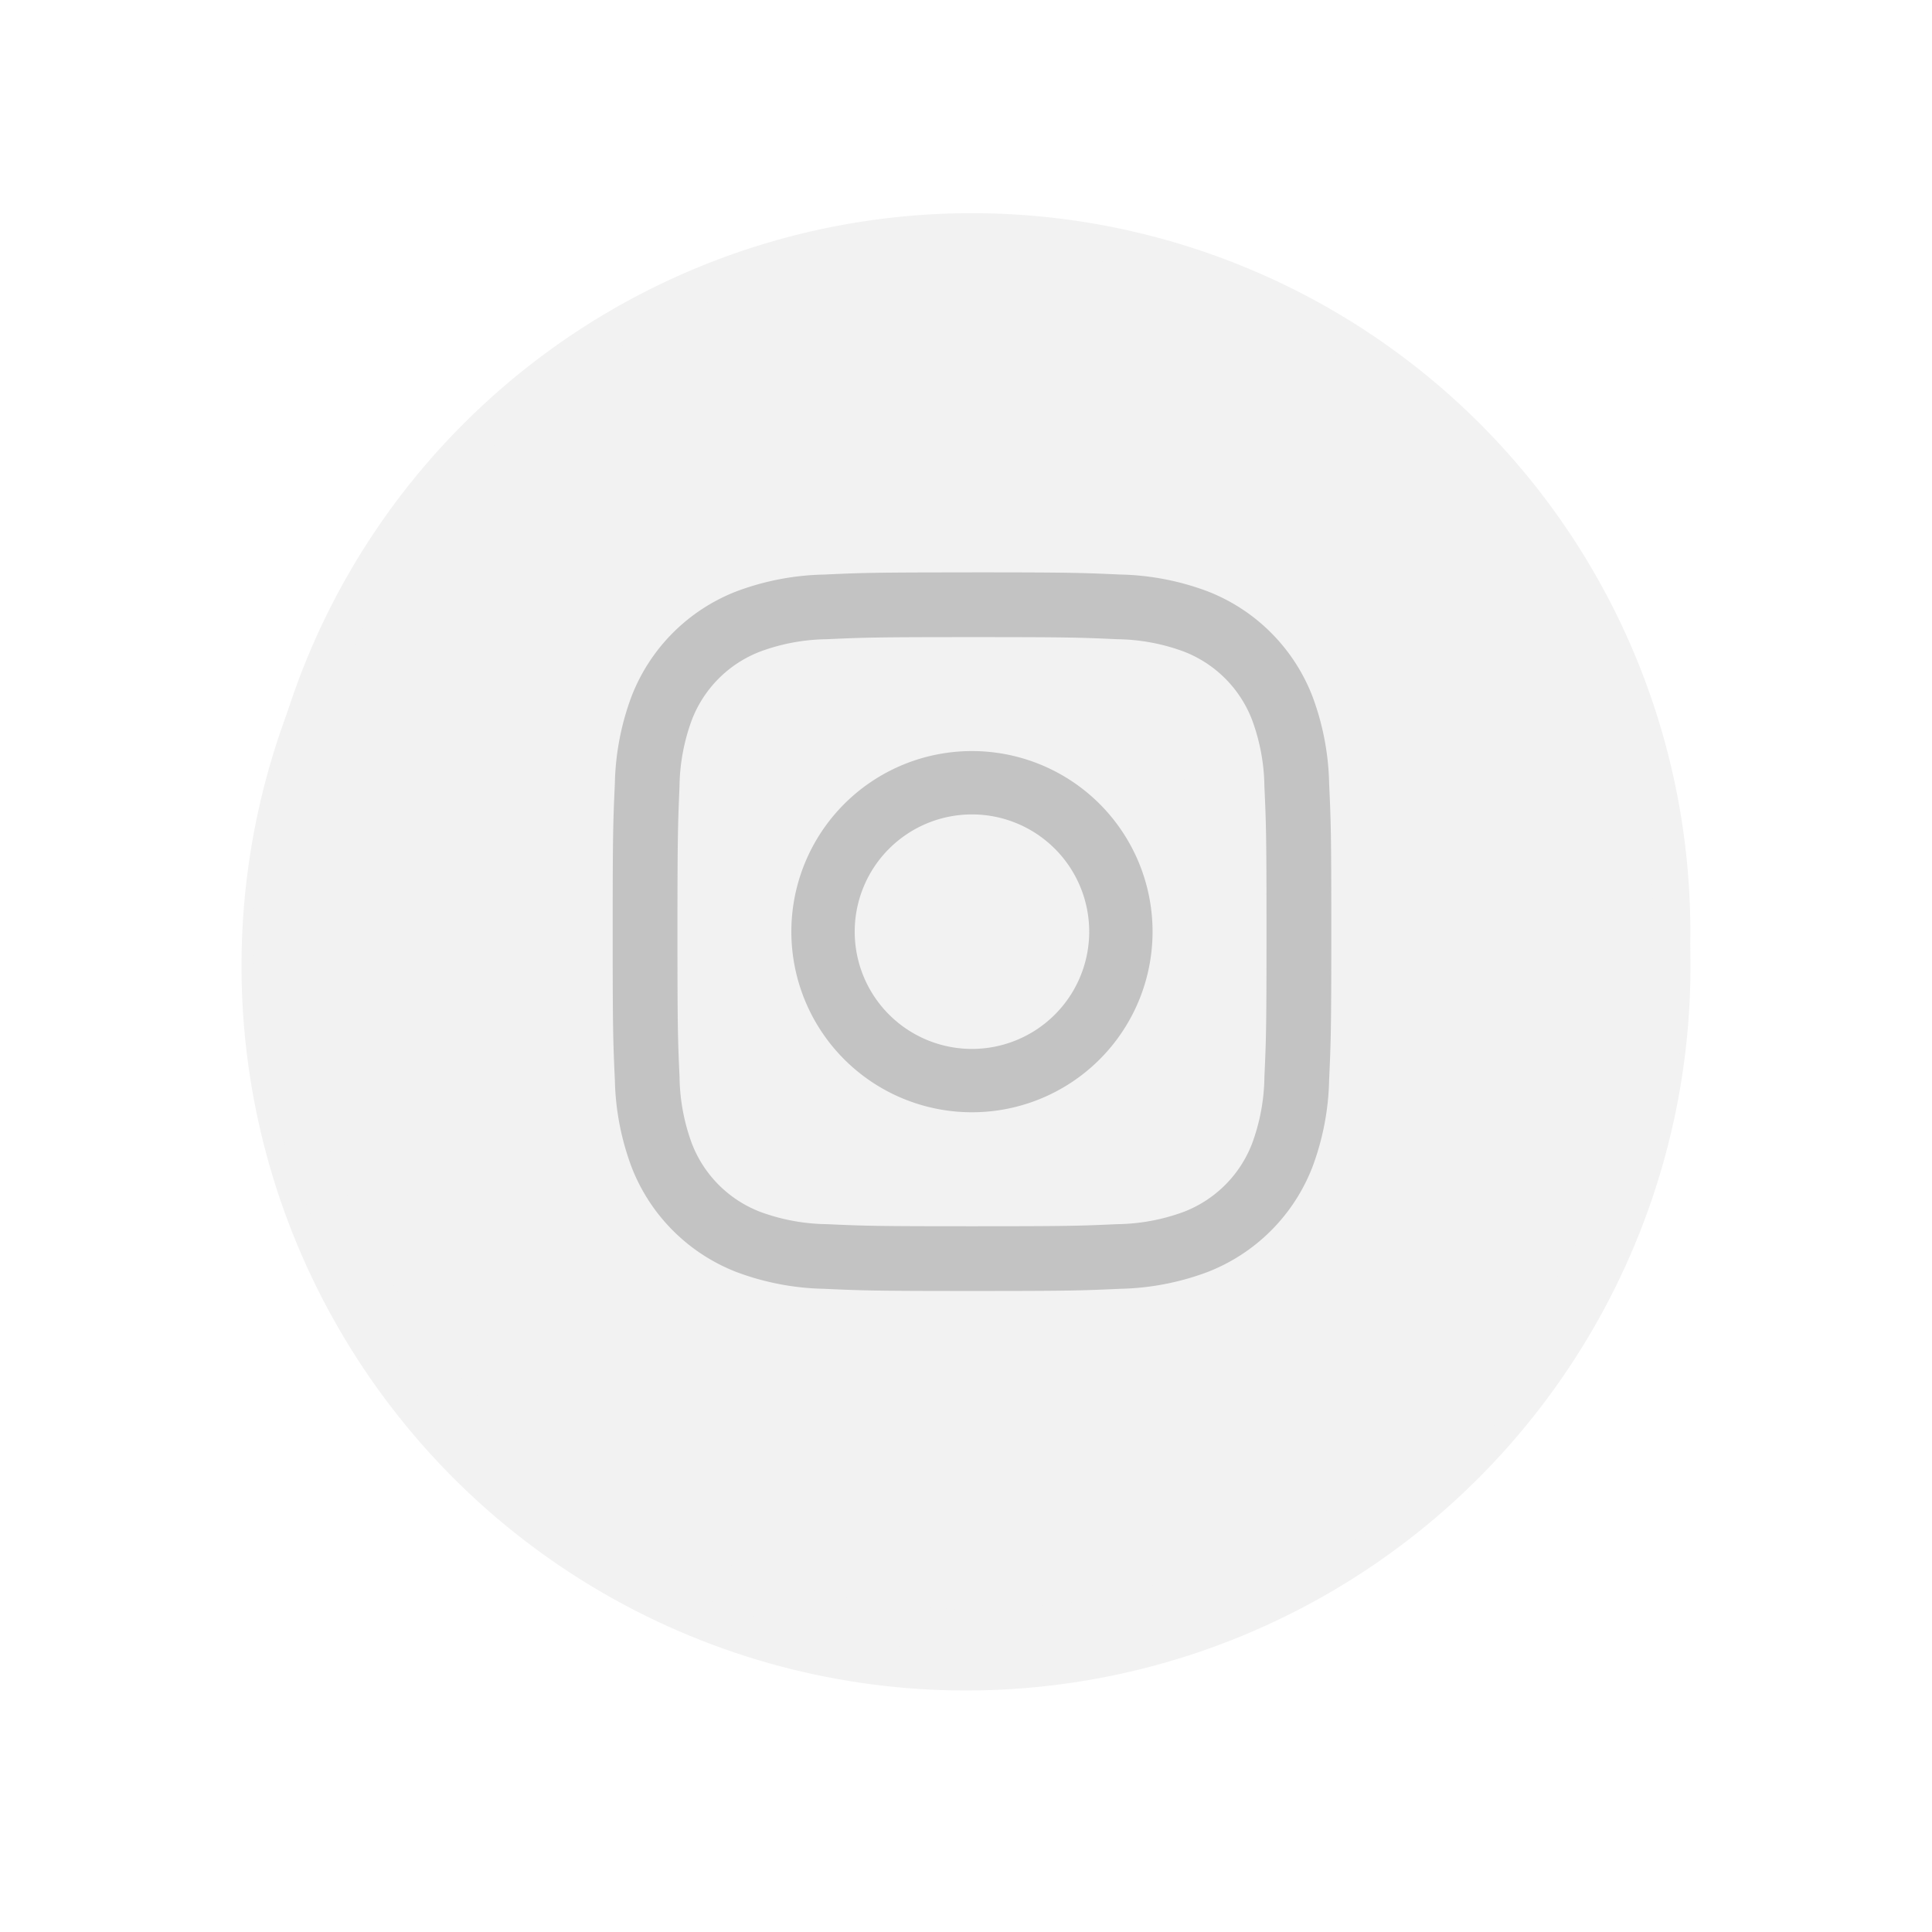 <svg xmlns="http://www.w3.org/2000/svg" xmlns:xlink="http://www.w3.org/1999/xlink" width="48" height="48" viewBox="0 0 48 48">
  <defs>
    <filter id="楕円形_122" x="0" y="0" width="48" height="48" filterUnits="userSpaceOnUse">
      <feOffset dy="1" input="SourceAlpha"/>
      <feGaussianBlur stdDeviation="2" result="blur"/>
      <feFlood flood-color="#583c0e" flood-opacity="0.2"/>
      <feComposite operator="in" in2="blur"/>
      <feComposite in="SourceGraphic"/>
    </filter>
    <linearGradient id="linear-gradient" x1="1" x2="0.057" y2="0.915" gradientUnits="objectBoundingBox">
      <stop offset="0" stop-color="#d91ee8"/>
      <stop offset="0.498" stop-color="#ea2260"/>
      <stop offset="1" stop-color="#ffbf14"/>
    </linearGradient>
  </defs>
  <g id="グループ_571152" data-name="グループ 571152" transform="translate(-167 -5575)">
    <g transform="matrix(1, 0, 0, 1, 167, 5575)" filter="url(#楕円形_122)">
      <circle id="楕円形_122-2" data-name="楕円形 122" cx="18" cy="18" r="18" transform="translate(6 5)" fill="#F2F2F2"/>
    </g>
    <g id="グループ_558225" data-name="グループ 558225" transform="translate(182.222 5589.221)">
      <path id="パス_1084197" data-name="パス 1084197" d="M13.005,5.687c2.383,0,2.666.009,3.607.052a4.941,4.941,0,0,1,1.657.307,2.956,2.956,0,0,1,1.694,1.694A4.94,4.94,0,0,1,20.271,9.4c.043.941.052,1.224.052,3.607s-.009,2.666-.052,3.607a4.941,4.941,0,0,1-.307,1.657,2.956,2.956,0,0,1-1.694,1.694,4.941,4.941,0,0,1-1.657.307c-.941.043-1.223.052-3.607.052s-2.666-.009-3.607-.052a4.94,4.94,0,0,1-1.657-.307A2.956,2.956,0,0,1,6.047,18.27a4.941,4.941,0,0,1-.307-1.657c-.043-.941-.052-1.224-.052-3.607S5.7,10.339,5.739,9.4a4.94,4.94,0,0,1,.307-1.657A2.956,2.956,0,0,1,7.741,6.047,4.94,4.94,0,0,1,9.4,5.739c.941-.043,1.224-.052,3.607-.052m0-1.608c-2.424,0-2.728.01-3.68.054a6.552,6.552,0,0,0-2.167.415A4.564,4.564,0,0,0,4.548,7.158a6.552,6.552,0,0,0-.415,2.167c-.043.952-.054,1.256-.054,3.68s.01,2.728.054,3.68a6.552,6.552,0,0,0,.415,2.167,4.564,4.564,0,0,0,2.611,2.611,6.552,6.552,0,0,0,2.167.415c.952.043,1.256.054,3.68.054s2.728-.01,3.68-.054a6.552,6.552,0,0,0,2.167-.415,4.564,4.564,0,0,0,2.611-2.611,6.552,6.552,0,0,0,.415-2.167c.043-.952.054-1.256.054-3.68s-.01-2.728-.054-3.68a6.552,6.552,0,0,0-.415-2.167,4.564,4.564,0,0,0-2.611-2.611,6.552,6.552,0,0,0-2.167-.415c-.952-.043-1.256-.054-3.68-.054Z" transform="translate(-4.079 -4.079)" fill="#C3C3C3"/>
      <path id="パス_1084198" data-name="パス 1084198" d="M131.122,126.635a4.487,4.487,0,1,0,4.487,4.487A4.487,4.487,0,0,0,131.122,126.635Zm0,7.4a2.913,2.913,0,1,1,2.913-2.913A2.913,2.913,0,0,1,131.122,134.035Z" transform="translate(-122.196 -122.196)" fill="#C3C3C3"/>
      <circle id="楕円形_53" data-name="楕円形 53" cx="1.095" cy="1.095" r="1.095" transform="translate(12.581 3.081)" fill="#F2F2F2"/>
    </g>
    <path id="前面オブジェクトで型抜き_2" data-name="前面オブジェクトで型抜き 2" d="M17.853,35.706A17.847,17.847,0,0,1,5.227,5.23,17.853,17.853,0,1,1,24.8,34.3,17.717,17.717,0,0,1,17.853,35.706Zm0-34.816a16.9,16.9,0,1,0,6.6,1.332A16.884,16.884,0,0,0,17.853.891Z" transform="translate(173.294 5580.294)" fill="#F2F2F2"/>
  </g>
</svg>

